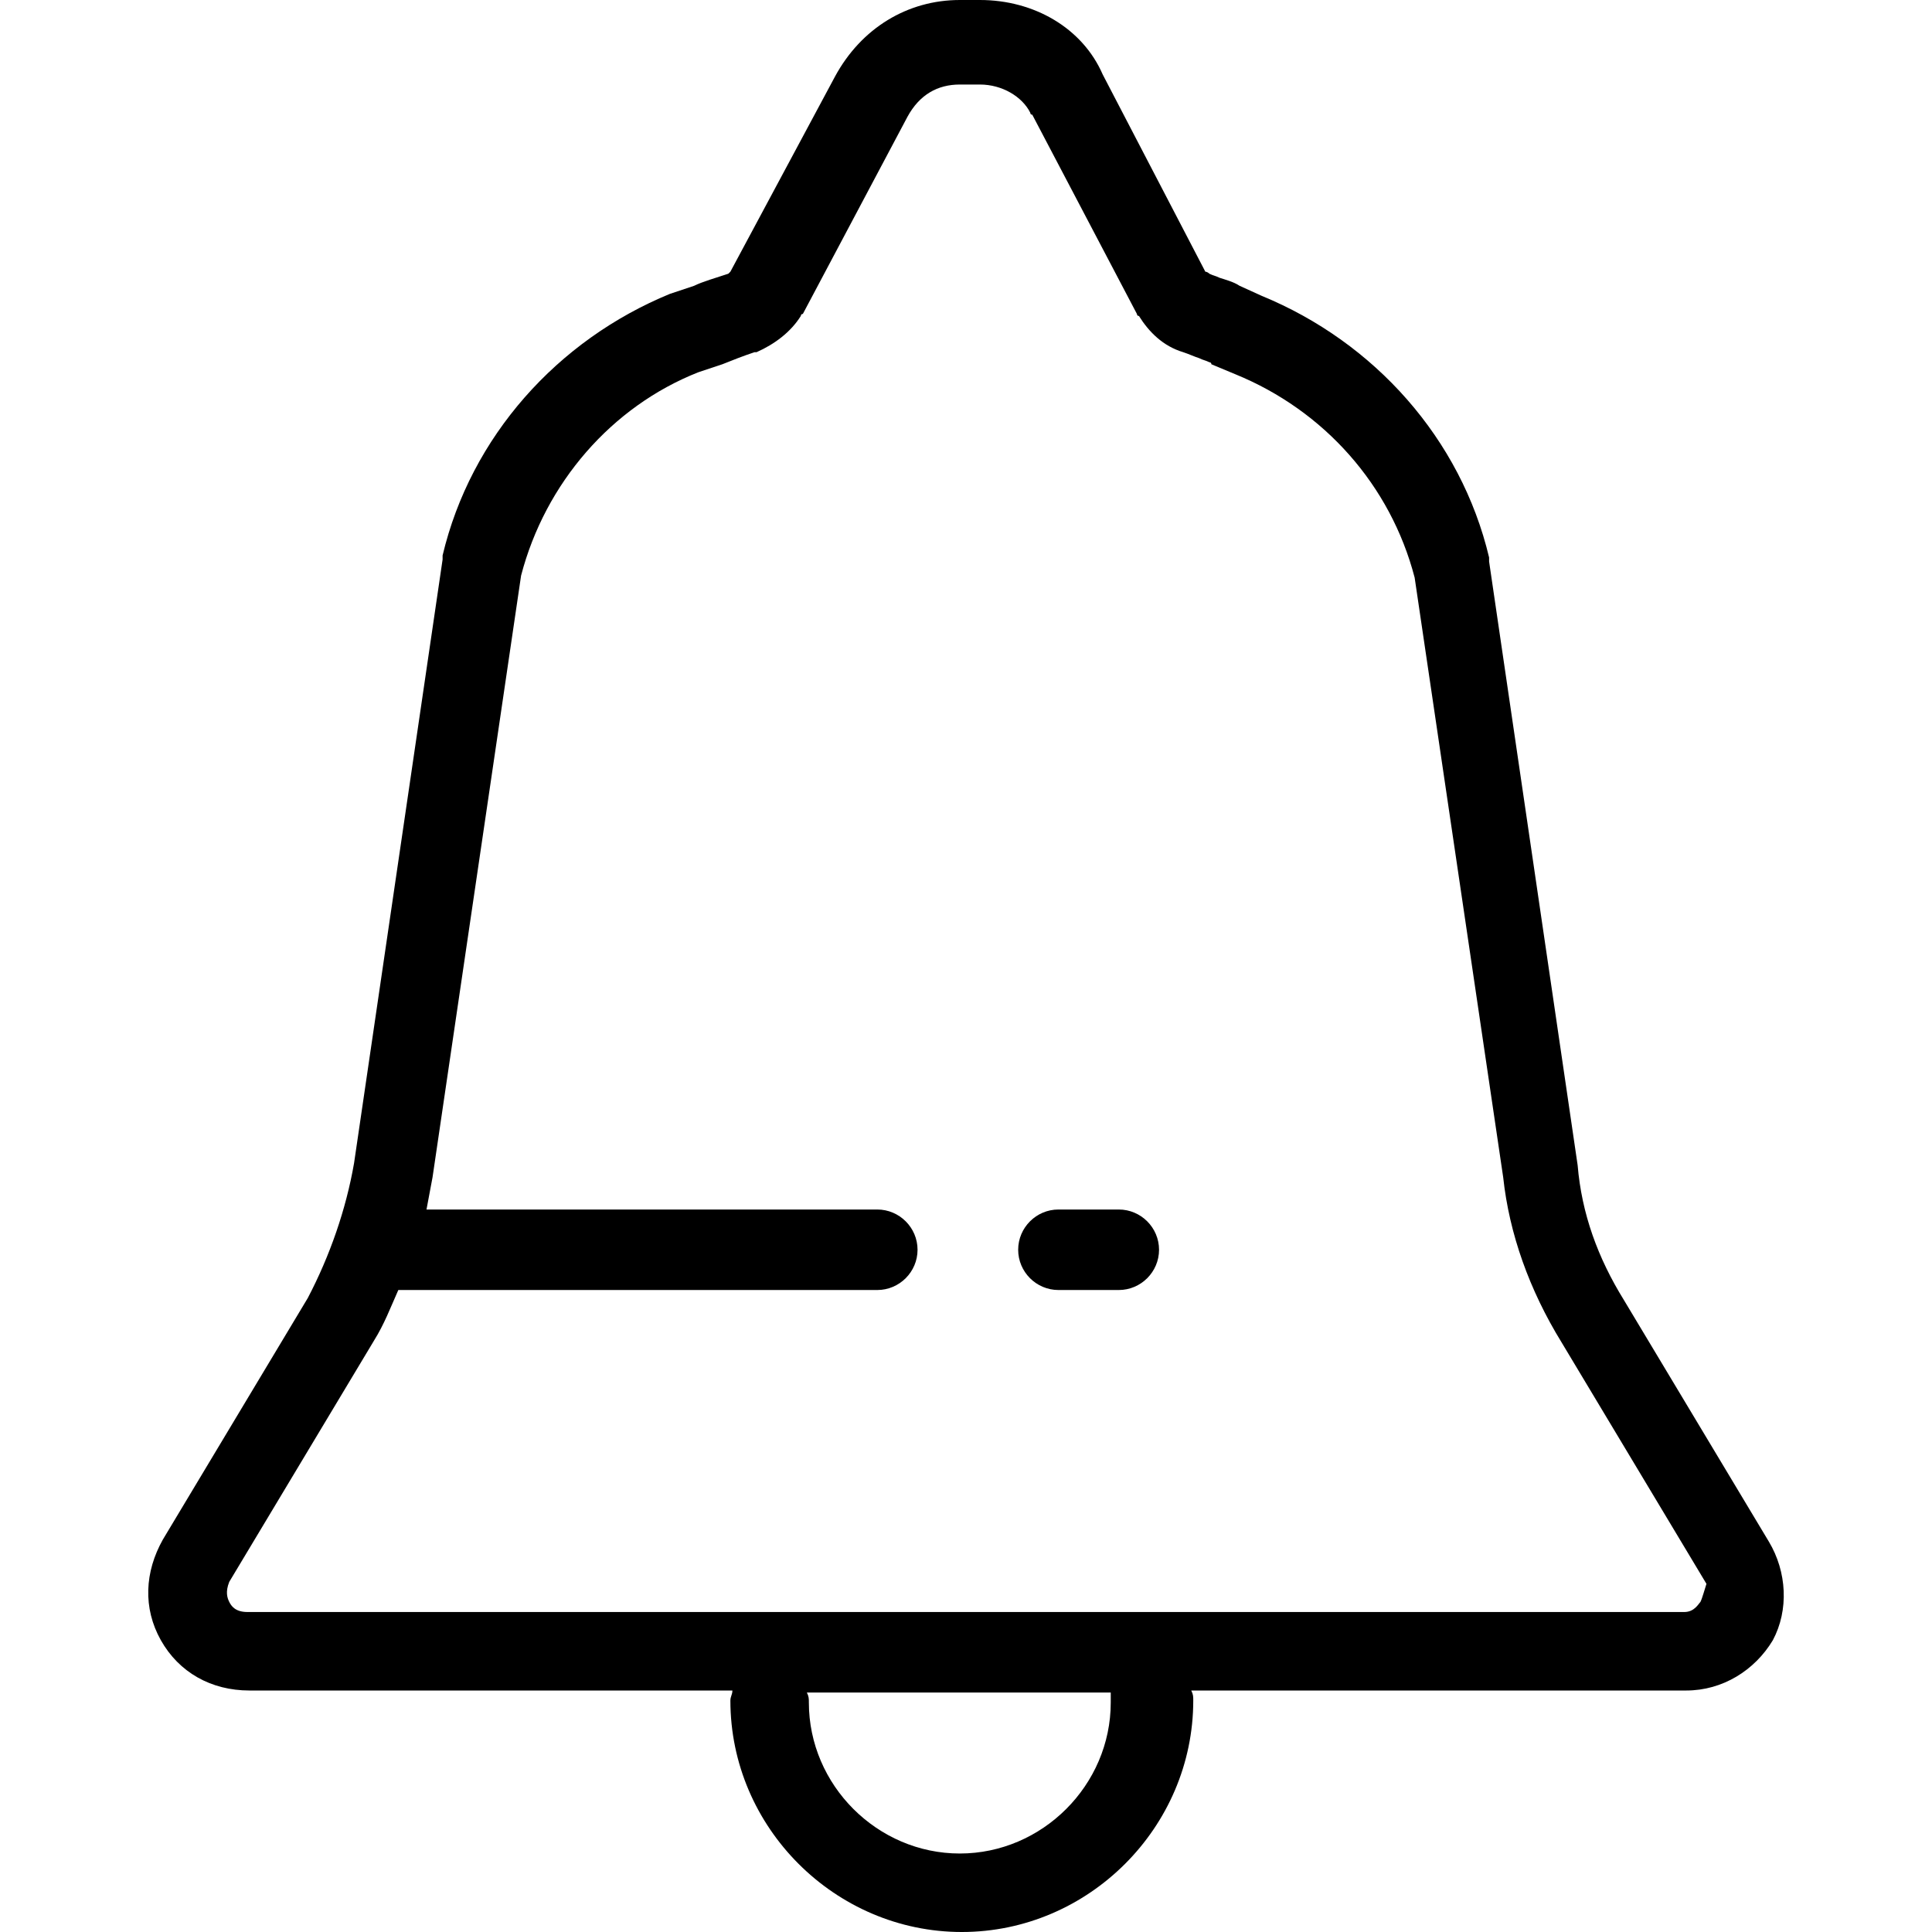 <?xml version="1.0" encoding="iso-8859-1"?>
<!-- Uploaded to: SVG Repo, www.svgrepo.com, Generator: SVG Repo Mixer Tools -->
<svg fill="#000000" height="800px" width="800px" version="1.1" id="Layer_1" xmlns="http://www.w3.org/2000/svg" xmlns:xlink="http://www.w3.org/1999/xlink" 
	 viewBox="0 0 384 384" xml:space="preserve">
<g>
	<g>
		<g>
			<path d="M222.369,240.4h-12c-4.4,0-8,3.6-8,8c0,4.4,3.6,8,8,8h12c4.4,0,8-3.6,8-8C230.369,244,226.769,240.4,222.369,240.4z"/>
			<path d="M351.569,306.4l-28.8-48c-5.2-8.4-8.4-17.2-9.2-26.8l-17.6-120c0-0.4,0-0.4,0-0.8c-5.6-23.6-22.8-42.8-45.2-52l-4.4-2
				c-1.2-0.8-2.8-1.2-4-1.6c-0.8-0.4-1.2-0.4-2-0.8c-0.4-0.4-0.8-0.4-0.8-0.4l-20.4-39.2c-4-9.2-13.6-14.8-24.4-14.8h-4
				c-10.4,0-19.6,5.6-24.8,15.2l-20.8,38.8l-0.4,0.4c-2.4,0.8-5.2,1.6-6.8,2.4l-4.8,1.6c-22.4,9.2-39.6,28.4-45.2,52
				c0,0.4,0,0.4,0,0.8l-17.6,120c-1.6,9.2-4.8,18.4-9.2,26.8l-28.8,48c-3.6,6.4-4,13.6-0.4,20c3.6,6.4,10,10,17.6,10h96
				c0,0.8-0.4,1.2-0.4,2c0,25.2,20.8,46,46,46s46-20.8,46-46c0-0.8,0-1.2-0.4-2h98.4c7.2,0,13.6-4,17.2-10
				C355.569,320,355.169,312.4,351.569,306.4z M220.769,338.4c0,16.4-13.6,30-30,30c-16.4,0-30-13.6-30-30c0-0.8,0-1.2-0.4-2h60.4
				C220.769,337.2,220.769,337.6,220.769,338.4z M337.969,318.4c-0.4,0.4-1.2,2-3.2,2h-285.6c-2.4,0-3.2-1.2-3.6-2
				c-0.4-0.8-0.8-2,0-4l28.8-48c2-3.2,3.2-6.4,4.8-10h95.2c4.4,0,8-3.6,8-8c0-4.4-3.6-8-8-8h-89.6c0.4-2,0.8-4.4,1.2-6.4l17.6-119.6
				c4.8-18.4,18-33.6,35.2-40.4l4.8-1.6c2-0.8,4-1.6,6.4-2.4h0.4c3.6-1.6,6.8-4,8.8-7.2c0,0,0-0.4,0.4-0.4l20.8-39.2
				c2.4-4.4,6-6.4,10.4-6.4h4c4.4,0,8.4,2.4,10,5.6c0,0,0,0.4,0.4,0.4l20.8,39.6c0,0,0,0.4,0.4,0.4c2,3.2,4.8,6,8.8,7.2
				c1.2,0.4,2,0.8,3.2,1.2c0.8,0.4,1.2,0.4,2,0.8c0,0,0.4,0,0.4,0.4l4.8,2c17.6,7.2,30.8,22,35.6,40.4l17.6,119.2
				c1.2,11.2,5.2,22.4,11.6,32.8l28.8,48C338.769,316,338.369,317.6,337.969,318.4z"/>
		</g>
	</g>
</g>
</svg>
